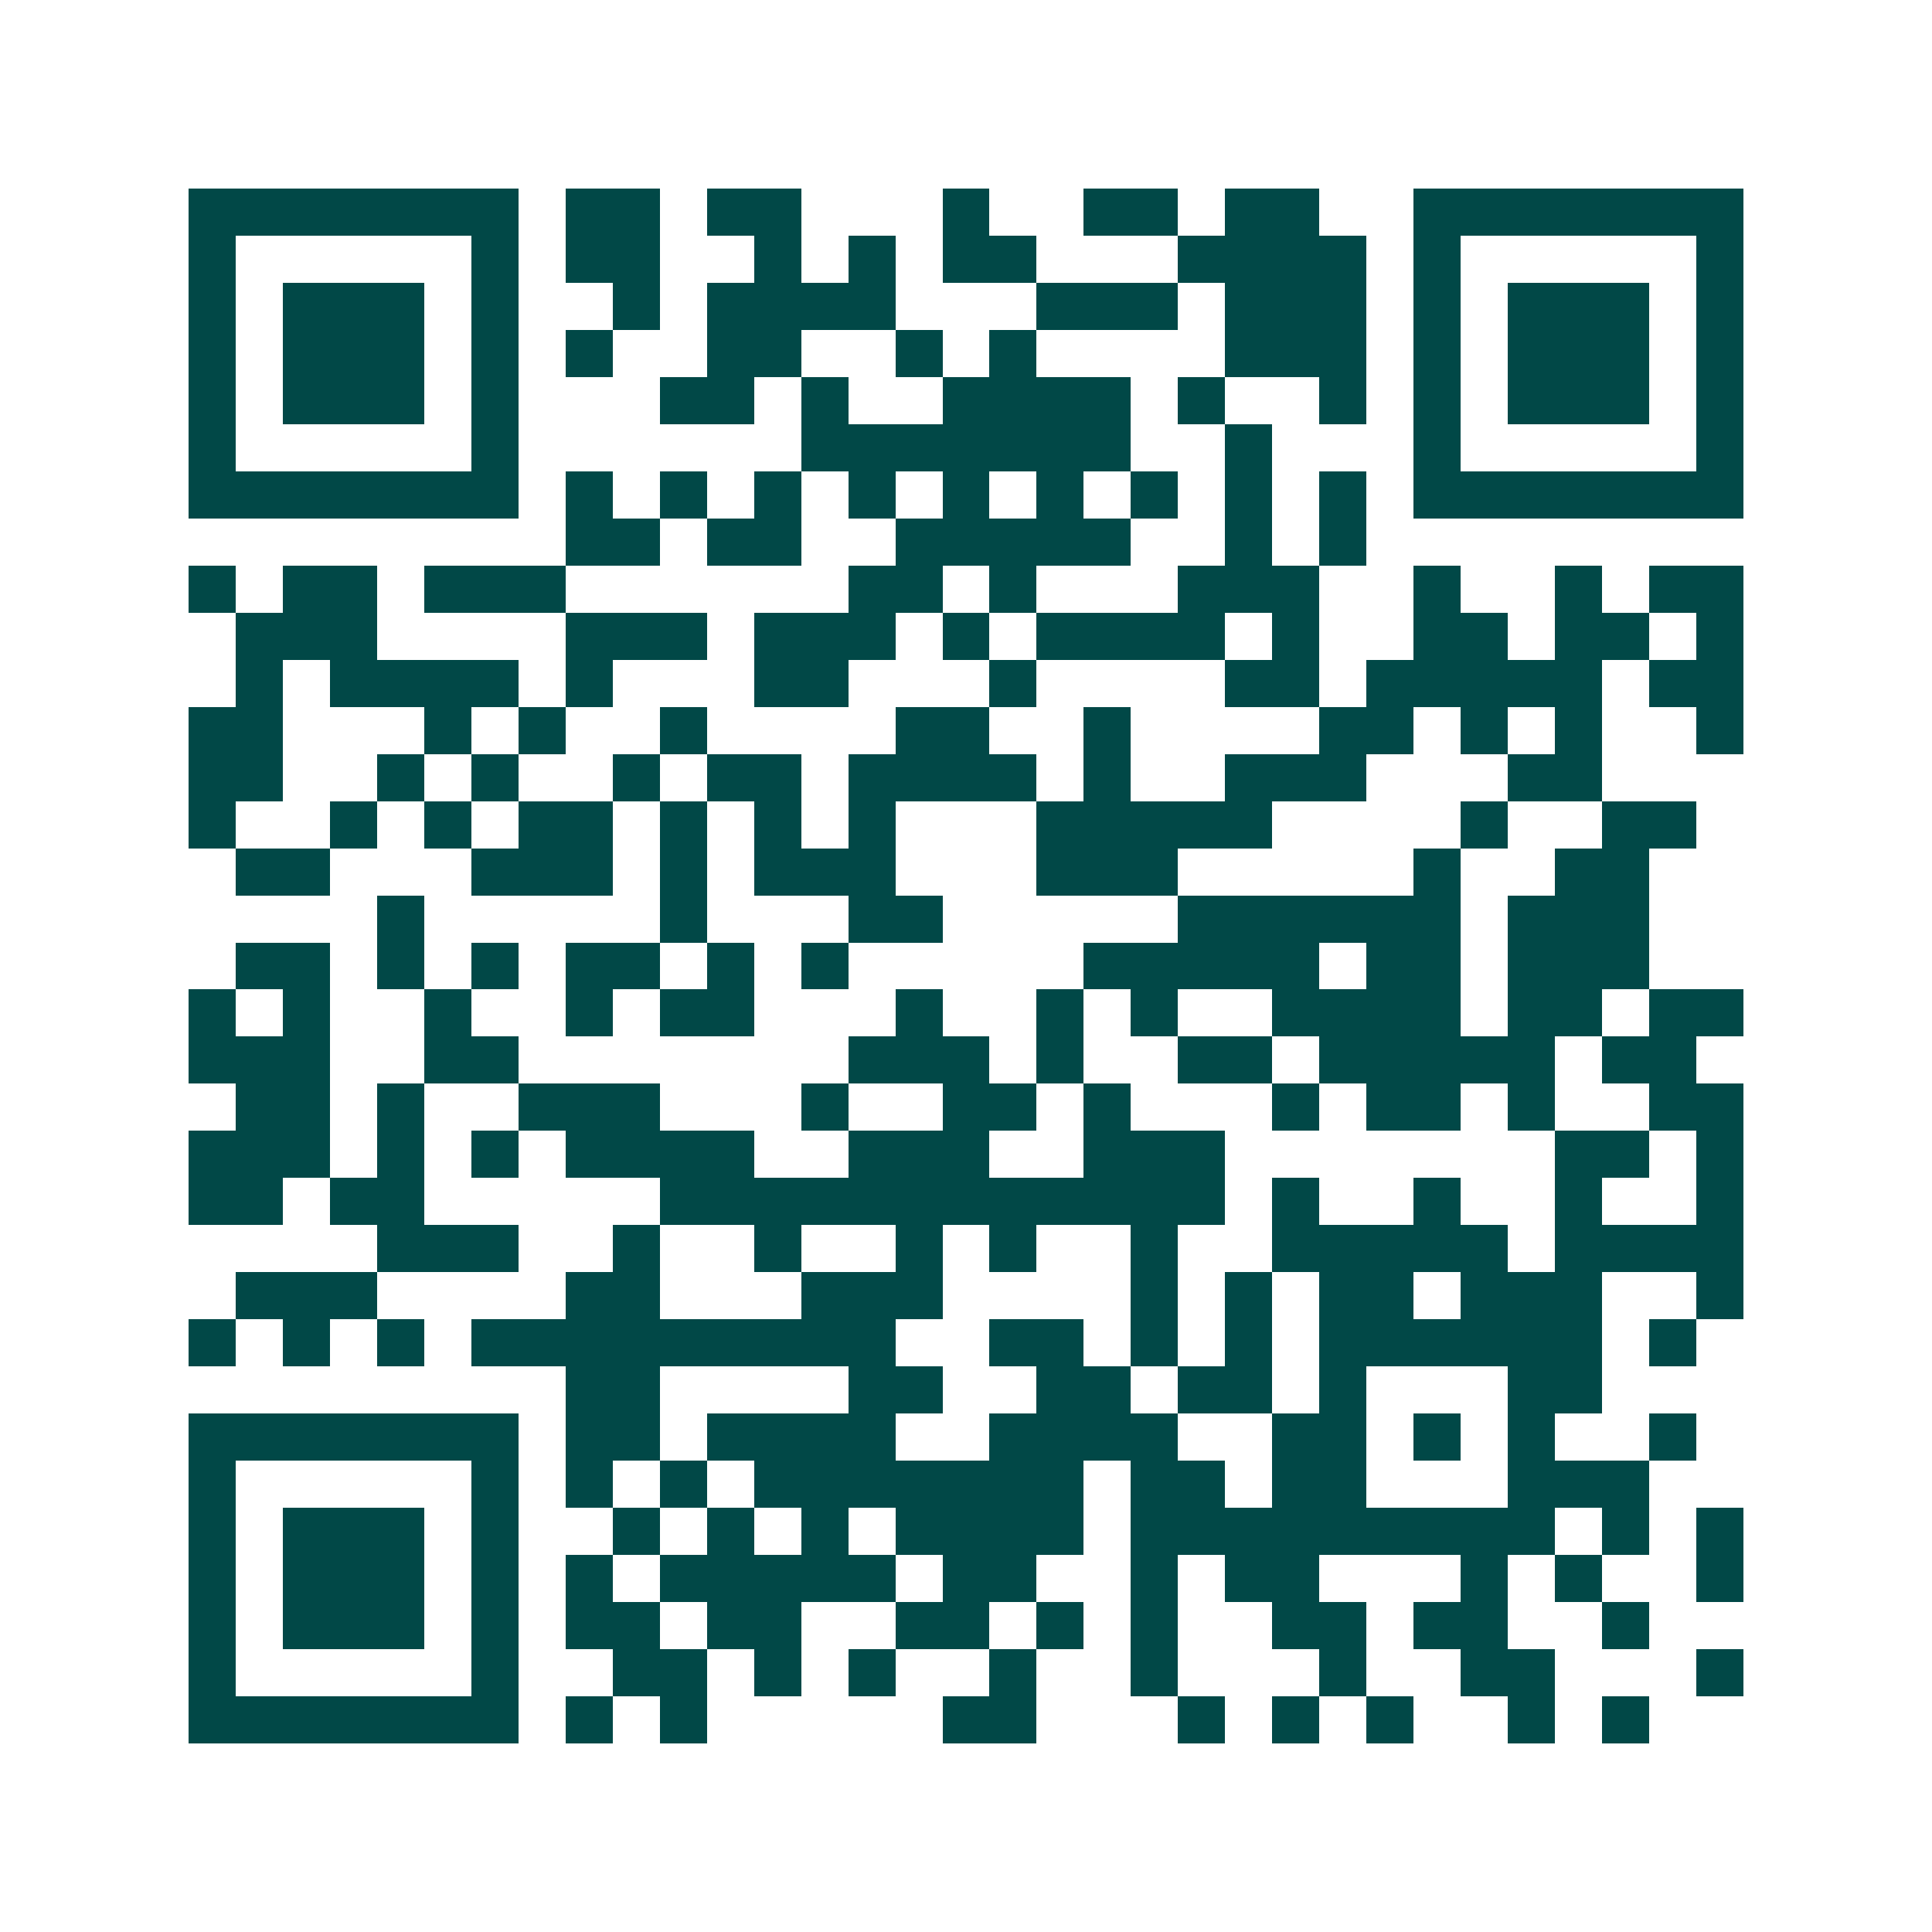 <svg xmlns="http://www.w3.org/2000/svg" width="200" height="200" viewBox="0 0 41 41" shape-rendering="crispEdges"><path fill="#ffffff" d="M0 0h41v41H0z"/><path stroke="#014847" d="M4 4.5h7m1 0h2m1 0h2m3 0h1m2 0h2m1 0h2m2 0h7M4 5.5h1m5 0h1m1 0h2m2 0h1m1 0h1m1 0h2m3 0h4m1 0h1m5 0h1M4 6.5h1m1 0h3m1 0h1m2 0h1m1 0h4m3 0h3m1 0h3m1 0h1m1 0h3m1 0h1M4 7.5h1m1 0h3m1 0h1m1 0h1m2 0h2m2 0h1m1 0h1m4 0h3m1 0h1m1 0h3m1 0h1M4 8.5h1m1 0h3m1 0h1m3 0h2m1 0h1m2 0h4m1 0h1m2 0h1m1 0h1m1 0h3m1 0h1M4 9.5h1m5 0h1m6 0h7m2 0h1m3 0h1m5 0h1M4 10.5h7m1 0h1m1 0h1m1 0h1m1 0h1m1 0h1m1 0h1m1 0h1m1 0h1m1 0h1m1 0h7M12 11.5h2m1 0h2m2 0h5m2 0h1m1 0h1M4 12.5h1m1 0h2m1 0h3m6 0h2m1 0h1m3 0h3m2 0h1m2 0h1m1 0h2M5 13.5h3m4 0h3m1 0h3m1 0h1m1 0h4m1 0h1m2 0h2m1 0h2m1 0h1M5 14.5h1m1 0h4m1 0h1m3 0h2m3 0h1m4 0h2m1 0h5m1 0h2M4 15.5h2m3 0h1m1 0h1m2 0h1m4 0h2m2 0h1m4 0h2m1 0h1m1 0h1m2 0h1M4 16.5h2m2 0h1m1 0h1m2 0h1m1 0h2m1 0h4m1 0h1m2 0h3m3 0h2M4 17.5h1m2 0h1m1 0h1m1 0h2m1 0h1m1 0h1m1 0h1m3 0h5m4 0h1m2 0h2M5 18.5h2m3 0h3m1 0h1m1 0h3m3 0h3m5 0h1m2 0h2M8 19.5h1m5 0h1m3 0h2m5 0h6m1 0h3M5 20.5h2m1 0h1m1 0h1m1 0h2m1 0h1m1 0h1m5 0h5m1 0h2m1 0h3M4 21.5h1m1 0h1m2 0h1m2 0h1m1 0h2m3 0h1m2 0h1m1 0h1m2 0h4m1 0h2m1 0h2M4 22.5h3m2 0h2m7 0h3m1 0h1m2 0h2m1 0h5m1 0h2M5 23.5h2m1 0h1m2 0h3m3 0h1m2 0h2m1 0h1m3 0h1m1 0h2m1 0h1m2 0h2M4 24.5h3m1 0h1m1 0h1m1 0h4m2 0h3m2 0h3m7 0h2m1 0h1M4 25.5h2m1 0h2m5 0h12m1 0h1m2 0h1m2 0h1m2 0h1M8 26.5h3m2 0h1m2 0h1m2 0h1m1 0h1m2 0h1m2 0h5m1 0h4M5 27.5h3m4 0h2m3 0h3m4 0h1m1 0h1m1 0h2m1 0h3m2 0h1M4 28.5h1m1 0h1m1 0h1m1 0h9m2 0h2m1 0h1m1 0h1m1 0h6m1 0h1M12 29.5h2m4 0h2m2 0h2m1 0h2m1 0h1m3 0h2M4 30.5h7m1 0h2m1 0h4m2 0h4m2 0h2m1 0h1m1 0h1m2 0h1M4 31.5h1m5 0h1m1 0h1m1 0h1m1 0h7m1 0h2m1 0h2m3 0h3M4 32.5h1m1 0h3m1 0h1m2 0h1m1 0h1m1 0h1m1 0h4m1 0h9m1 0h1m1 0h1M4 33.5h1m1 0h3m1 0h1m1 0h1m1 0h5m1 0h2m2 0h1m1 0h2m3 0h1m1 0h1m2 0h1M4 34.5h1m1 0h3m1 0h1m1 0h2m1 0h2m2 0h2m1 0h1m1 0h1m2 0h2m1 0h2m2 0h1M4 35.5h1m5 0h1m2 0h2m1 0h1m1 0h1m2 0h1m2 0h1m3 0h1m2 0h2m3 0h1M4 36.5h7m1 0h1m1 0h1m5 0h2m3 0h1m1 0h1m1 0h1m2 0h1m1 0h1"/></svg>
